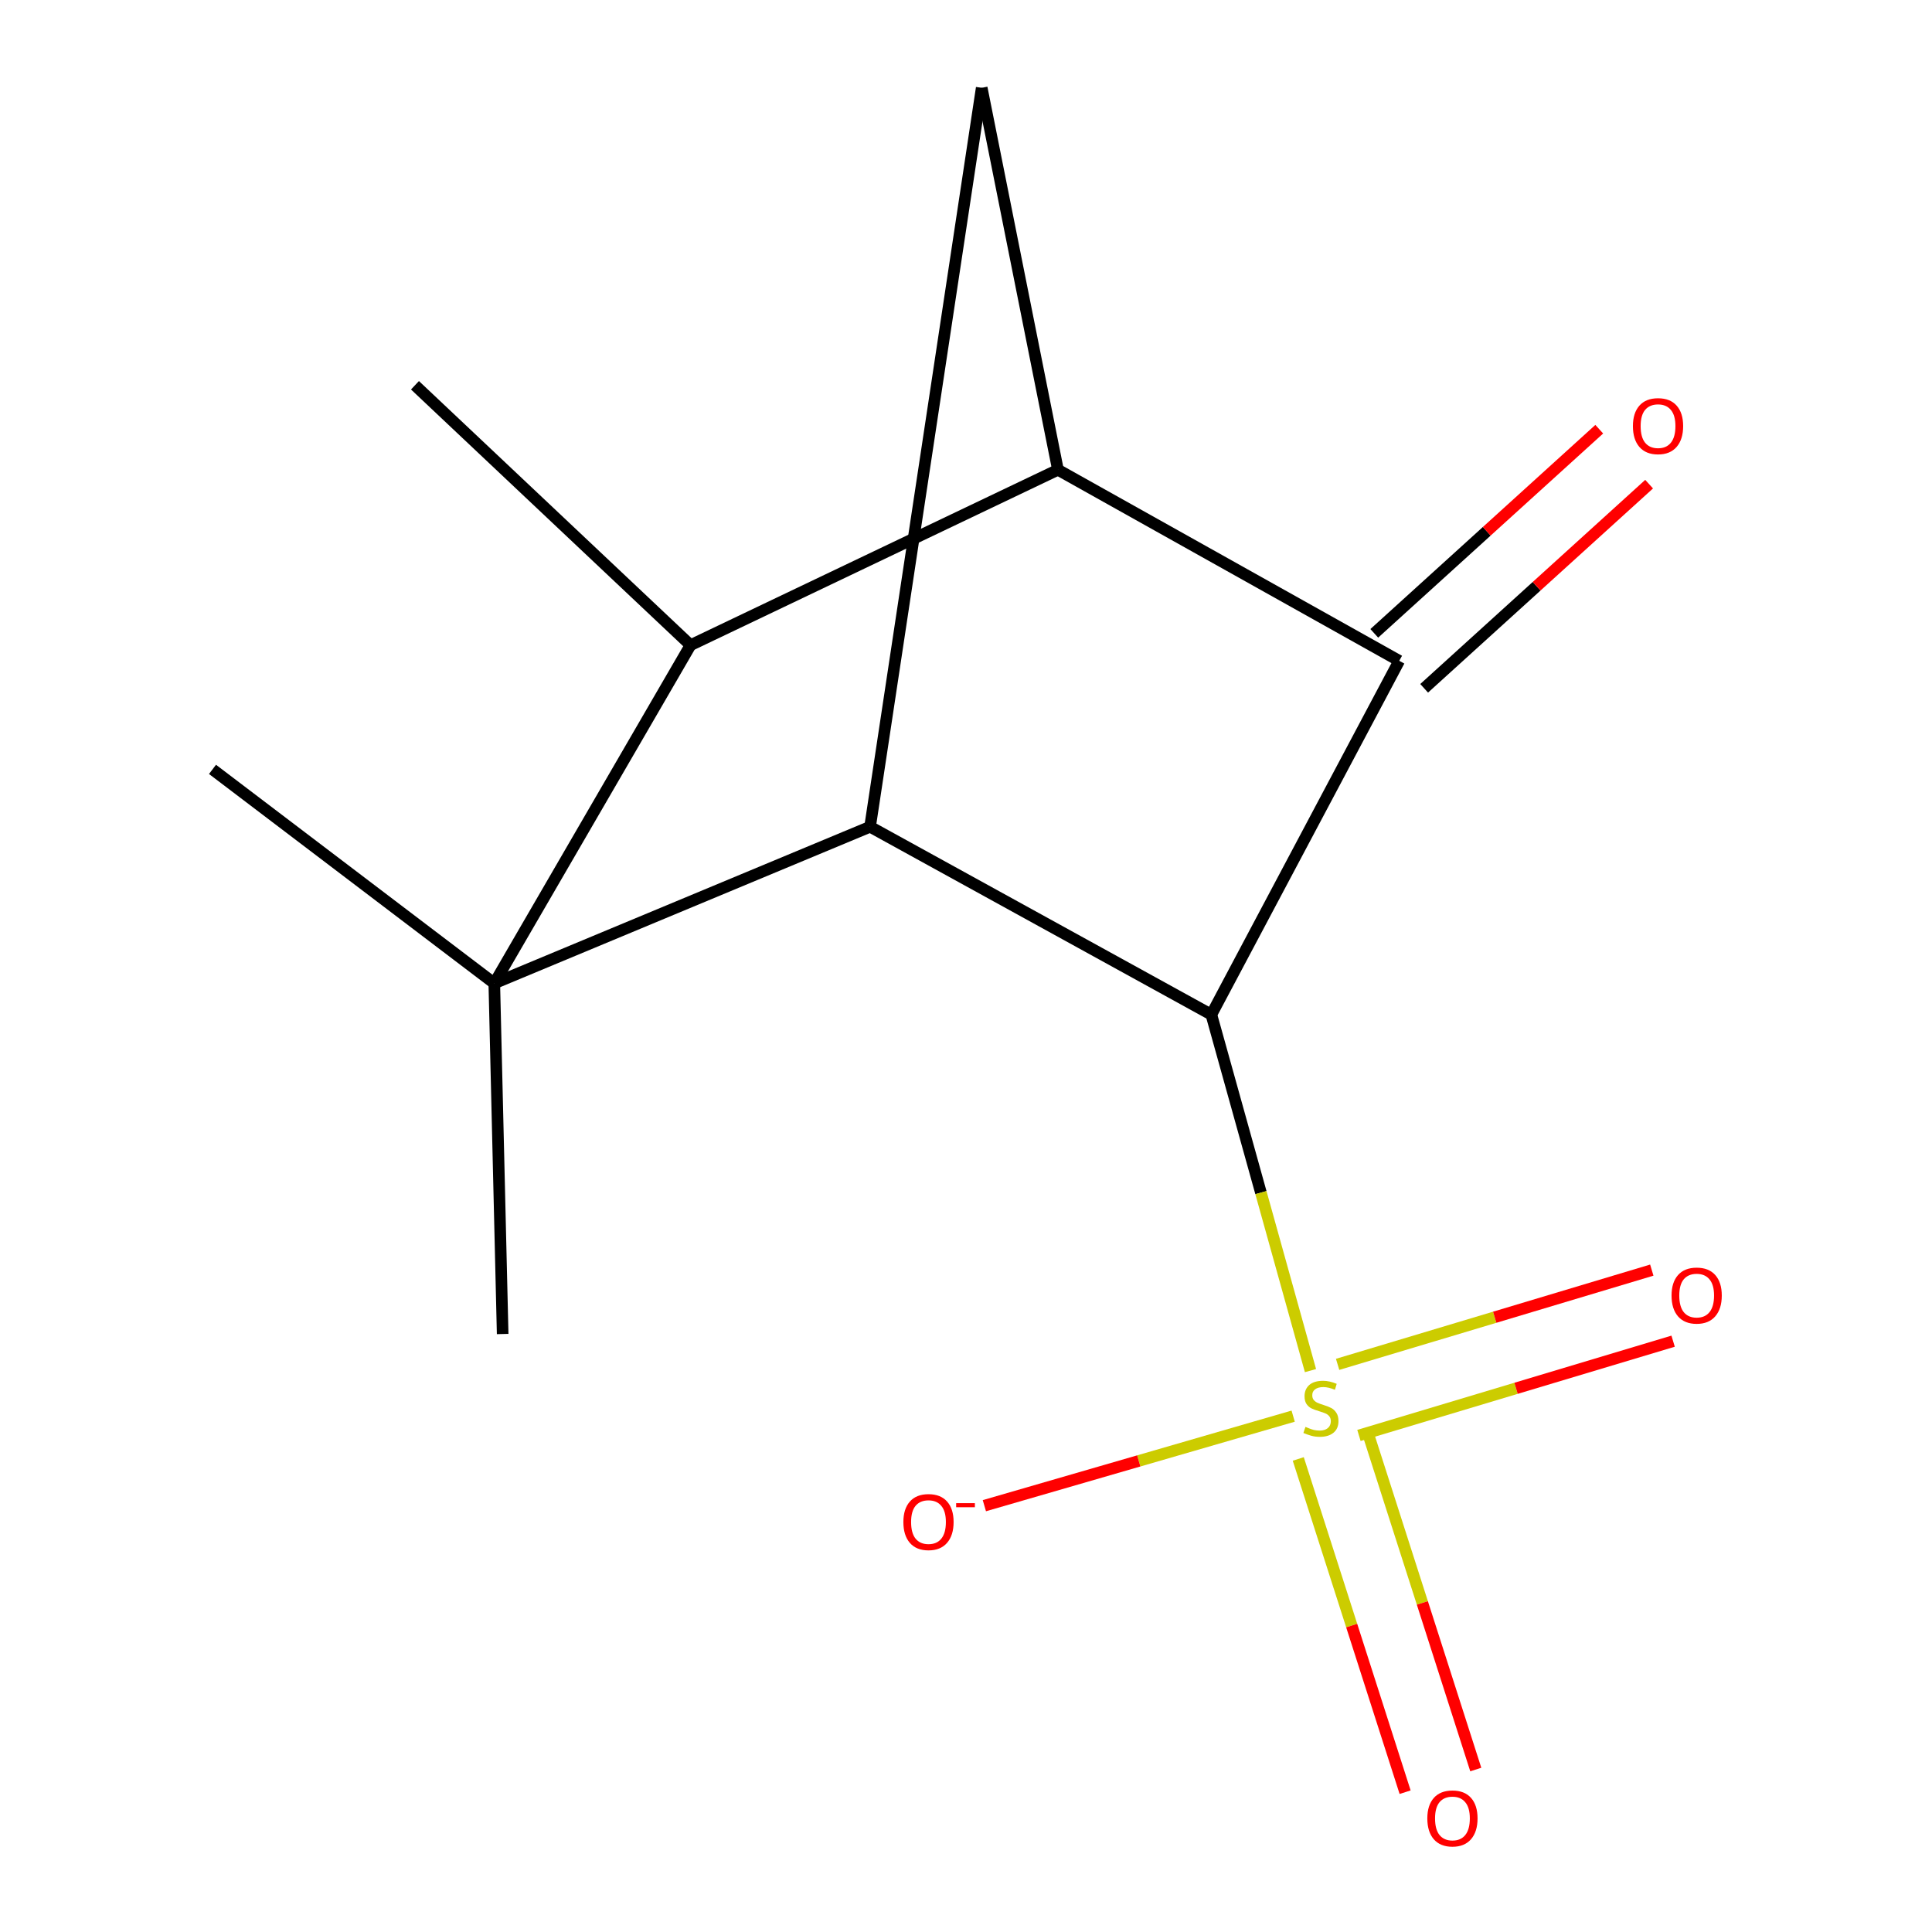 <?xml version='1.0' encoding='iso-8859-1'?>
<svg version='1.1' baseProfile='full'
              xmlns='http://www.w3.org/2000/svg'
                      xmlns:rdkit='http://www.rdkit.org/xml'
                      xmlns:xlink='http://www.w3.org/1999/xlink'
                  xml:space='preserve'
width='1000px' height='1000px' viewBox='0 0 1000 1000'>
<!-- END OF HEADER -->
<rect style='opacity:1.0;fill:#FFFFFF;stroke:none' width='1000' height='1000' x='0' y='0'> </rect>
<path class='bond-0' d='M 626.99,525.173 L 652.647,617.299' style='fill:none;fill-rule:evenodd;stroke:#000000;stroke-width:6px;stroke-linecap:butt;stroke-linejoin:miter;stroke-opacity:1' />
<path class='bond-0' d='M 652.647,617.299 L 678.305,709.425' style='fill:none;fill-rule:evenodd;stroke:#CCCC00;stroke-width:6px;stroke-linecap:butt;stroke-linejoin:miter;stroke-opacity:1' />
<path class='bond-1' d='M 626.99,525.173 L 724.231,342.043' style='fill:none;fill-rule:evenodd;stroke:#000000;stroke-width:6px;stroke-linecap:butt;stroke-linejoin:miter;stroke-opacity:1' />
<path class='bond-2' d='M 626.99,525.173 L 450.348,427.932' style='fill:none;fill-rule:evenodd;stroke:#000000;stroke-width:6px;stroke-linecap:butt;stroke-linejoin:miter;stroke-opacity:1' />
<path class='bond-7' d='M 669.342,732.996 L 589.424,756.168' style='fill:none;fill-rule:evenodd;stroke:#CCCC00;stroke-width:6px;stroke-linecap:butt;stroke-linejoin:miter;stroke-opacity:1' />
<path class='bond-7' d='M 589.424,756.168 L 509.507,779.34' style='fill:none;fill-rule:evenodd;stroke:#FF0000;stroke-width:6px;stroke-linecap:butt;stroke-linejoin:miter;stroke-opacity:1' />
<path class='bond-8' d='M 703.383,742.979 L 784.693,718.588' style='fill:none;fill-rule:evenodd;stroke:#CCCC00;stroke-width:6px;stroke-linecap:butt;stroke-linejoin:miter;stroke-opacity:1' />
<path class='bond-8' d='M 784.693,718.588 L 866.002,694.197' style='fill:none;fill-rule:evenodd;stroke:#FF0000;stroke-width:6px;stroke-linecap:butt;stroke-linejoin:miter;stroke-opacity:1' />
<path class='bond-8' d='M 692.347,706.189 L 773.657,681.798' style='fill:none;fill-rule:evenodd;stroke:#CCCC00;stroke-width:6px;stroke-linecap:butt;stroke-linejoin:miter;stroke-opacity:1' />
<path class='bond-8' d='M 773.657,681.798 L 854.966,657.406' style='fill:none;fill-rule:evenodd;stroke:#FF0000;stroke-width:6px;stroke-linecap:butt;stroke-linejoin:miter;stroke-opacity:1' />
<path class='bond-9' d='M 671.979,755.148 L 699.632,841.392' style='fill:none;fill-rule:evenodd;stroke:#CCCC00;stroke-width:6px;stroke-linecap:butt;stroke-linejoin:miter;stroke-opacity:1' />
<path class='bond-9' d='M 699.632,841.392 L 727.285,927.637' style='fill:none;fill-rule:evenodd;stroke:#FF0000;stroke-width:6px;stroke-linecap:butt;stroke-linejoin:miter;stroke-opacity:1' />
<path class='bond-9' d='M 708.555,743.42 L 736.208,829.665' style='fill:none;fill-rule:evenodd;stroke:#CCCC00;stroke-width:6px;stroke-linecap:butt;stroke-linejoin:miter;stroke-opacity:1' />
<path class='bond-9' d='M 736.208,829.665 L 763.861,915.91' style='fill:none;fill-rule:evenodd;stroke:#FF0000;stroke-width:6px;stroke-linecap:butt;stroke-linejoin:miter;stroke-opacity:1' />
<path class='bond-3' d='M 724.231,342.043 L 547.589,243.159' style='fill:none;fill-rule:evenodd;stroke:#000000;stroke-width:6px;stroke-linecap:butt;stroke-linejoin:miter;stroke-opacity:1' />
<path class='bond-10' d='M 737.137,356.265 L 795.359,303.432' style='fill:none;fill-rule:evenodd;stroke:#000000;stroke-width:6px;stroke-linecap:butt;stroke-linejoin:miter;stroke-opacity:1' />
<path class='bond-10' d='M 795.359,303.432 L 853.58,250.599' style='fill:none;fill-rule:evenodd;stroke:#FF0000;stroke-width:6px;stroke-linecap:butt;stroke-linejoin:miter;stroke-opacity:1' />
<path class='bond-10' d='M 711.325,327.821 L 769.547,274.988' style='fill:none;fill-rule:evenodd;stroke:#000000;stroke-width:6px;stroke-linecap:butt;stroke-linejoin:miter;stroke-opacity:1' />
<path class='bond-10' d='M 769.547,274.988 L 827.768,222.154' style='fill:none;fill-rule:evenodd;stroke:#FF0000;stroke-width:6px;stroke-linecap:butt;stroke-linejoin:miter;stroke-opacity:1' />
<path class='bond-4' d='M 450.348,427.932 L 255.844,508.976' style='fill:none;fill-rule:evenodd;stroke:#000000;stroke-width:6px;stroke-linecap:butt;stroke-linejoin:miter;stroke-opacity:1' />
<path class='bond-6' d='M 450.348,427.932 L 508.133,45.455' style='fill:none;fill-rule:evenodd;stroke:#000000;stroke-width:6px;stroke-linecap:butt;stroke-linejoin:miter;stroke-opacity:1' />
<path class='bond-14' d='M 547.589,243.159 L 508.133,45.455' style='fill:none;fill-rule:evenodd;stroke:#000000;stroke-width:6px;stroke-linecap:butt;stroke-linejoin:miter;stroke-opacity:1' />
<path class='bond-15' d='M 547.589,243.159 L 357.417,333.934' style='fill:none;fill-rule:evenodd;stroke:#000000;stroke-width:6px;stroke-linecap:butt;stroke-linejoin:miter;stroke-opacity:1' />
<path class='bond-5' d='M 255.844,508.976 L 357.417,333.934' style='fill:none;fill-rule:evenodd;stroke:#000000;stroke-width:6px;stroke-linecap:butt;stroke-linejoin:miter;stroke-opacity:1' />
<path class='bond-11' d='M 255.844,508.976 L 109.993,398.228' style='fill:none;fill-rule:evenodd;stroke:#000000;stroke-width:6px;stroke-linecap:butt;stroke-linejoin:miter;stroke-opacity:1' />
<path class='bond-12' d='M 255.844,508.976 L 260.176,690.484' style='fill:none;fill-rule:evenodd;stroke:#000000;stroke-width:6px;stroke-linecap:butt;stroke-linejoin:miter;stroke-opacity:1' />
<path class='bond-13' d='M 357.417,333.934 L 214.788,199.414' style='fill:none;fill-rule:evenodd;stroke:#000000;stroke-width:6px;stroke-linecap:butt;stroke-linejoin:miter;stroke-opacity:1' />
<path  class='atom-1' d='M 675.709 738.55
Q 676.029 738.67, 677.349 739.23
Q 678.669 739.79, 680.109 740.15
Q 681.589 740.47, 683.029 740.47
Q 685.709 740.47, 687.269 739.19
Q 688.829 737.87, 688.829 735.59
Q 688.829 734.03, 688.029 733.07
Q 687.269 732.11, 686.069 731.59
Q 684.869 731.07, 682.869 730.47
Q 680.349 729.71, 678.829 728.99
Q 677.349 728.27, 676.269 726.75
Q 675.229 725.23, 675.229 722.67
Q 675.229 719.11, 677.629 716.91
Q 680.069 714.71, 684.869 714.71
Q 688.149 714.71, 691.869 716.27
L 690.949 719.35
Q 687.549 717.95, 684.989 717.95
Q 682.229 717.95, 680.709 719.11
Q 679.189 720.23, 679.229 722.19
Q 679.229 723.71, 679.989 724.63
Q 680.789 725.55, 681.909 726.07
Q 683.069 726.59, 684.989 727.19
Q 687.549 727.99, 689.069 728.79
Q 690.589 729.59, 691.669 731.23
Q 692.789 732.83, 692.789 735.59
Q 692.789 739.51, 690.149 741.63
Q 687.549 743.71, 683.189 743.71
Q 680.669 743.71, 678.749 743.15
Q 676.869 742.63, 674.629 741.71
L 675.709 738.55
' fill='#CCCC00'/>
<path  class='atom-8' d='M 467.585 787.805
Q 467.585 781.005, 470.945 777.205
Q 474.305 773.405, 480.585 773.405
Q 486.865 773.405, 490.225 777.205
Q 493.585 781.005, 493.585 787.805
Q 493.585 794.685, 490.185 798.605
Q 486.785 802.485, 480.585 802.485
Q 474.345 802.485, 470.945 798.605
Q 467.585 794.725, 467.585 787.805
M 480.585 799.285
Q 484.905 799.285, 487.225 796.405
Q 489.585 793.485, 489.585 787.805
Q 489.585 782.245, 487.225 779.445
Q 484.905 776.605, 480.585 776.605
Q 476.265 776.605, 473.905 779.405
Q 471.585 782.205, 471.585 787.805
Q 471.585 793.525, 473.905 796.405
Q 476.265 799.285, 480.585 799.285
' fill='#FF0000'/>
<path  class='atom-8' d='M 494.905 778.028
L 504.594 778.028
L 504.594 780.14
L 494.905 780.14
L 494.905 778.028
' fill='#FF0000'/>
<path  class='atom-9' d='M 865.191 670.57
Q 865.191 663.77, 868.551 659.97
Q 871.911 656.17, 878.191 656.17
Q 884.471 656.17, 887.831 659.97
Q 891.191 663.77, 891.191 670.57
Q 891.191 677.45, 887.791 681.37
Q 884.391 685.25, 878.191 685.25
Q 871.951 685.25, 868.551 681.37
Q 865.191 677.49, 865.191 670.57
M 878.191 682.05
Q 882.511 682.05, 884.831 679.17
Q 887.191 676.25, 887.191 670.57
Q 887.191 665.01, 884.831 662.21
Q 882.511 659.37, 878.191 659.37
Q 873.871 659.37, 871.511 662.17
Q 869.191 664.97, 869.191 670.57
Q 869.191 676.29, 871.511 679.17
Q 873.871 682.05, 878.191 682.05
' fill='#FF0000'/>
<path  class='atom-10' d='M 738.78 941.21
Q 738.78 934.41, 742.14 930.61
Q 745.5 926.81, 751.78 926.81
Q 758.06 926.81, 761.42 930.61
Q 764.78 934.41, 764.78 941.21
Q 764.78 948.09, 761.38 952.01
Q 757.98 955.89, 751.78 955.89
Q 745.54 955.89, 742.14 952.01
Q 738.78 948.13, 738.78 941.21
M 751.78 952.69
Q 756.1 952.69, 758.42 949.81
Q 760.78 946.89, 760.78 941.21
Q 760.78 935.65, 758.42 932.85
Q 756.1 930.01, 751.78 930.01
Q 747.46 930.01, 745.1 932.81
Q 742.78 935.61, 742.78 941.21
Q 742.78 946.93, 745.1 949.81
Q 747.46 952.69, 751.78 952.69
' fill='#FF0000'/>
<path  class='atom-11' d='M 845.196 220.556
Q 845.196 213.756, 848.556 209.956
Q 851.916 206.156, 858.196 206.156
Q 864.476 206.156, 867.836 209.956
Q 871.196 213.756, 871.196 220.556
Q 871.196 227.436, 867.796 231.356
Q 864.396 235.236, 858.196 235.236
Q 851.956 235.236, 848.556 231.356
Q 845.196 227.476, 845.196 220.556
M 858.196 232.036
Q 862.516 232.036, 864.836 229.156
Q 867.196 226.236, 867.196 220.556
Q 867.196 214.996, 864.836 212.196
Q 862.516 209.356, 858.196 209.356
Q 853.876 209.356, 851.516 212.156
Q 849.196 214.956, 849.196 220.556
Q 849.196 226.276, 851.516 229.156
Q 853.876 232.036, 858.196 232.036
' fill='#FF0000'/>
</svg>

